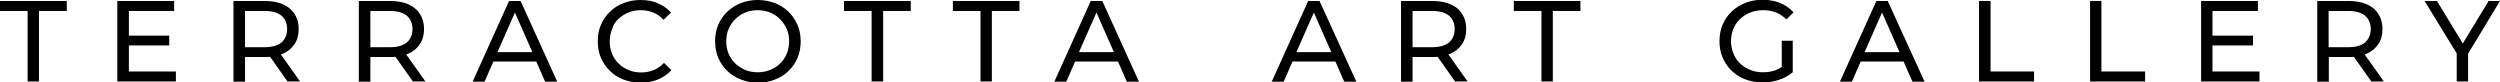 <svg xml:space="preserve" style="enable-background:new 0 0 1276.4 42.1;" viewBox="0 0 1276.4 42.1" y="0px" x="0px" xmlns:xlink="http://www.w3.org/1999/xlink" xmlns="http://www.w3.org/2000/svg" id="Layer_1" version="1.1">
<g>
	<polygon points="0,5.6 14.1,5.6 14.1,41.6 19.9,41.6 19.9,5.6 34.1,5.6 34.1,0.5 0,0.5"></polygon>
	<polygon points="65.8,23.2 86.4,23.2 86.4,18.2 65.8,18.2 65.8,5.6 88.9,5.6 88.9,0.5 59.9,0.5 59.9,41.6 89.8,41.6 89.8,36.5 
		65.8,36.5"></polygon>
	<path d="M144.5,27.4c2.5-1.1,4.5-2.8,5.9-4.9c1.4-2.1,2.1-4.7,2.1-7.7c0-3-0.7-5.5-2.1-7.7C149,5,147,3.3,144.5,2.2
		c-2.5-1.1-5.6-1.7-9.2-1.7h-16.1v41.2h5.9V29.1h10.2c0.9,0,1.8,0,2.6-0.1l8.9,12.6h6.4l-9.8-13.8C143.7,27.7,144.1,27.6,144.5,27.4
		z M135.1,24.1h-10V5.6h10c3.8,0,6.6,0.8,8.6,2.4c1.9,1.6,2.9,3.9,2.9,6.8c0,2.9-1,5.2-2.9,6.9C141.7,23.3,138.8,24.1,135.1,24.1z"></path>
	<path d="M208.5,27.4c2.5-1.1,4.5-2.8,5.9-4.9c1.4-2.1,2.1-4.7,2.1-7.7c0-3-0.7-5.5-2.1-7.7C213,5,211,3.3,208.5,2.2
		c-2.5-1.1-5.6-1.7-9.2-1.7h-16.1v41.2h5.9V29.1h10.2c0.9,0,1.8,0,2.6-0.1l8.9,12.6h6.4l-9.8-13.8C207.7,27.7,208.1,27.6,208.5,27.4
		z M199.1,24.1h-10V5.6h10c3.8,0,6.6,0.8,8.6,2.4c1.9,1.6,2.9,3.9,2.9,6.8c0,2.9-1,5.2-2.9,6.9C205.7,23.3,202.9,24.1,199.1,24.1z"></path>
	<path d="M259.9,0.5l-18.6,41.2h6.1l4.5-10.3h21.9l4.5,10.3h6.2L265.8,0.5H259.9z M254,26.6l8.9-20.2l8.9,20.2H254z"></path>
	<path d="M315.7,9.7c1.5-1.4,3.2-2.5,5.1-3.3c2-0.8,4.1-1.2,6.4-1.2c2.2,0,4.3,0.4,6.3,1.2c2,0.8,3.7,2,5.3,3.7l3.8-3.7
		c-1.9-2.1-4.2-3.7-6.9-4.8C333.2,0.5,330.2,0,327,0c-3.1,0-6,0.5-8.7,1.6c-2.6,1-5,2.5-6.9,4.4c-2,1.9-3.5,4.1-4.6,6.7
		c-1.1,2.5-1.6,5.4-1.6,8.4s0.5,5.9,1.6,8.4c1.1,2.5,2.6,4.8,4.6,6.7c1.9,1.9,4.2,3.4,6.9,4.4c2.6,1,5.5,1.6,8.7,1.6
		c3.2,0,6.2-0.5,8.9-1.6c2.7-1.1,5-2.7,6.9-4.8l-3.8-3.7c-1.6,1.7-3.3,2.9-5.3,3.7c-2,0.8-4.1,1.2-6.3,1.2c-2.3,0-4.5-0.4-6.4-1.2
		c-2-0.8-3.7-1.9-5.1-3.3c-1.5-1.4-2.6-3.1-3.4-5c-0.8-1.9-1.2-4-1.2-6.3c0-2.3,0.4-4.4,1.2-6.3C313.1,12.8,314.2,11.1,315.7,9.7z"></path>
	<path d="M402.6,6c-2-1.9-4.3-3.4-6.9-4.4c-2.7-1-5.6-1.6-8.7-1.6c-3.2,0-6.1,0.5-8.8,1.6c-2.7,1.1-5,2.5-6.9,4.4
		c-2,1.9-3.5,4.1-4.6,6.7c-1.1,2.5-1.6,5.3-1.6,8.4c0,3,0.5,5.8,1.6,8.4c1.1,2.5,2.6,4.8,4.6,6.7c2,1.9,4.3,3.4,7,4.4
		c2.7,1.1,5.6,1.6,8.7,1.6c3.1,0,6-0.5,8.7-1.6c2.7-1,5-2.5,6.9-4.4c2-1.9,3.5-4.1,4.6-6.7c1.1-2.5,1.6-5.4,1.6-8.4
		c0-3-0.5-5.8-1.6-8.4C406,10.1,404.5,7.9,402.6,6z M401.7,27.4c-0.8,1.9-1.9,3.6-3.4,5c-1.4,1.4-3.1,2.5-5.1,3.3
		c-1.9,0.8-4.1,1.2-6.4,1.2c-2.3,0-4.4-0.4-6.3-1.2c-1.9-0.8-3.6-1.9-5.1-3.3c-1.5-1.4-2.6-3.1-3.4-5c-0.8-1.9-1.2-4-1.2-6.3
		c0-2.3,0.4-4.4,1.2-6.3c0.8-1.9,1.9-3.6,3.4-5c1.5-1.5,3.1-2.6,5.1-3.4c1.9-0.8,4-1.2,6.3-1.2c2.3,0,4.4,0.4,6.4,1.2
		c1.9,0.8,3.6,1.9,5.1,3.4c1.4,1.5,2.5,3.1,3.4,5c0.8,1.9,1.2,4,1.2,6.3C402.9,23.3,402.5,25.4,401.7,27.4z"></path>
	<polygon points="430.9,5.6 445,5.6 445,41.6 450.9,41.6 450.9,5.6 465,5.6 465,0.5 430.9,0.5"></polygon>
	<polygon points="486.5,5.6 500.6,5.6 500.6,41.6 506.4,41.6 506.4,5.6 520.5,5.6 520.5,0.5 486.5,0.5"></polygon>
	<path d="M556.9,0.5l-18.6,41.2h6.1l4.5-10.3h21.9l4.5,10.3h6.2L562.8,0.5H556.9z M550.9,26.6l8.9-20.2l8.9,20.2H550.9z"></path>
	<path d="M667.9,0.5l-18.6,41.2h6.1l4.5-10.3h21.9l4.5,10.3h6.2L673.7,0.5H667.9z M661.9,26.6l8.9-20.2l8.9,20.2H661.9z"></path>
	<path d="M740.6,27.4c2.5-1.1,4.5-2.8,5.9-4.9c1.4-2.1,2.1-4.7,2.1-7.7c0-3-0.7-5.5-2.1-7.7c-1.4-2.2-3.3-3.8-5.9-4.9
		c-2.5-1.1-5.6-1.7-9.2-1.7h-16.1v41.2h5.9V29.1h10.2c0.9,0,1.8,0,2.6-0.1l8.9,12.6h6.4l-9.8-13.8C739.8,27.7,740.2,27.6,740.6,27.4
		z M731.2,24.1h-10V5.6h10c3.8,0,6.6,0.8,8.6,2.4c1.9,1.6,2.9,3.9,2.9,6.8c0,2.9-1,5.2-2.9,6.9C737.8,23.3,734.9,24.1,731.2,24.1z"></path>
	<polygon points="772.9,5.6 787,5.6 787,41.6 792.8,41.6 792.8,5.6 806.9,5.6 806.9,0.5 772.9,0.5"></polygon>
	<path d="M888.4,9.7c1.5-1.4,3.2-2.5,5.2-3.3c2-0.8,4.2-1.2,6.6-1.2c2.3,0,4.5,0.4,6.4,1.1s3.8,2,5.5,3.6l3.6-3.6
		c-1.9-2.1-4.2-3.7-6.9-4.8c-2.7-1.1-5.7-1.6-8.9-1.6c-3.2,0-6.2,0.5-8.8,1.6c-2.7,1-5,2.5-7,4.4c-2,1.9-3.5,4.1-4.6,6.7
		c-1.1,2.5-1.6,5.4-1.6,8.4s0.5,5.9,1.6,8.4c1.1,2.5,2.6,4.8,4.6,6.7c2,1.9,4.3,3.4,6.9,4.4c2.7,1,5.6,1.6,8.8,1.6
		c2.9,0,5.7-0.4,8.4-1.3c2.7-0.9,5.1-2.2,7.1-3.9V20.8h-5.6v13.4c-1.1,0.7-2.2,1.3-3.3,1.7c-2,0.7-4.1,1-6.3,1
		c-2.4,0-4.5-0.4-6.5-1.2c-2-0.8-3.7-1.9-5.2-3.3c-1.5-1.4-2.6-3.1-3.4-5.1s-1.2-4-1.2-6.3c0-2.3,0.4-4.4,1.2-6.3
		S886.9,11.1,888.4,9.7z"></path>
	<path d="M958,0.5l-18.6,41.2h6.1l4.5-10.3h21.9l4.5,10.3h6.2L963.8,0.5H958z M952,26.6l8.9-20.2l8.9,20.2H952z"></path>
	<polygon points="1016.3,0.5 1010.4,0.5 1010.4,41.6 1038.5,41.6 1038.5,36.5 1016.3,36.5"></polygon>
	<polygon points="1072.9,0.5 1067.1,0.5 1067.1,41.6 1095.2,41.6 1095.2,36.5 1072.9,36.5"></polygon>
	<polygon points="1129.6,23.2 1150.3,23.2 1150.3,18.2 1129.6,18.2 1129.6,5.6 1152.8,5.6 1152.8,0.5 1123.8,0.5 1123.8,41.6 
		1153.6,41.6 1153.6,36.5 1129.6,36.5"></polygon>
	<path d="M1208.4,27.4c2.5-1.1,4.5-2.8,5.9-4.9c1.4-2.1,2.1-4.7,2.1-7.7c0-3-0.7-5.5-2.1-7.7c-1.4-2.2-3.3-3.8-5.9-4.9
		c-2.5-1.1-5.6-1.7-9.2-1.7h-16.1v41.2h5.9V29.1h10.2c0.9,0,1.8,0,2.6-0.1l8.9,12.6h6.4l-9.8-13.8
		C1207.6,27.7,1208,27.6,1208.4,27.4z M1198.9,24.1h-10V5.6h10c3.8,0,6.6,0.8,8.6,2.4c1.9,1.6,2.9,3.9,2.9,6.8c0,2.9-1,5.2-2.9,6.9
		C1205.6,23.3,1202.7,24.1,1198.9,24.1z"></path>
	<polygon points="1276.4,0.5 1270.6,0.5 1257.4,22.2 1244.2,0.5 1237.9,0.5 1254.3,27.3 1254.3,41.6 1260.1,41.6 1260.1,27.4"></polygon>
</g>
</svg>

